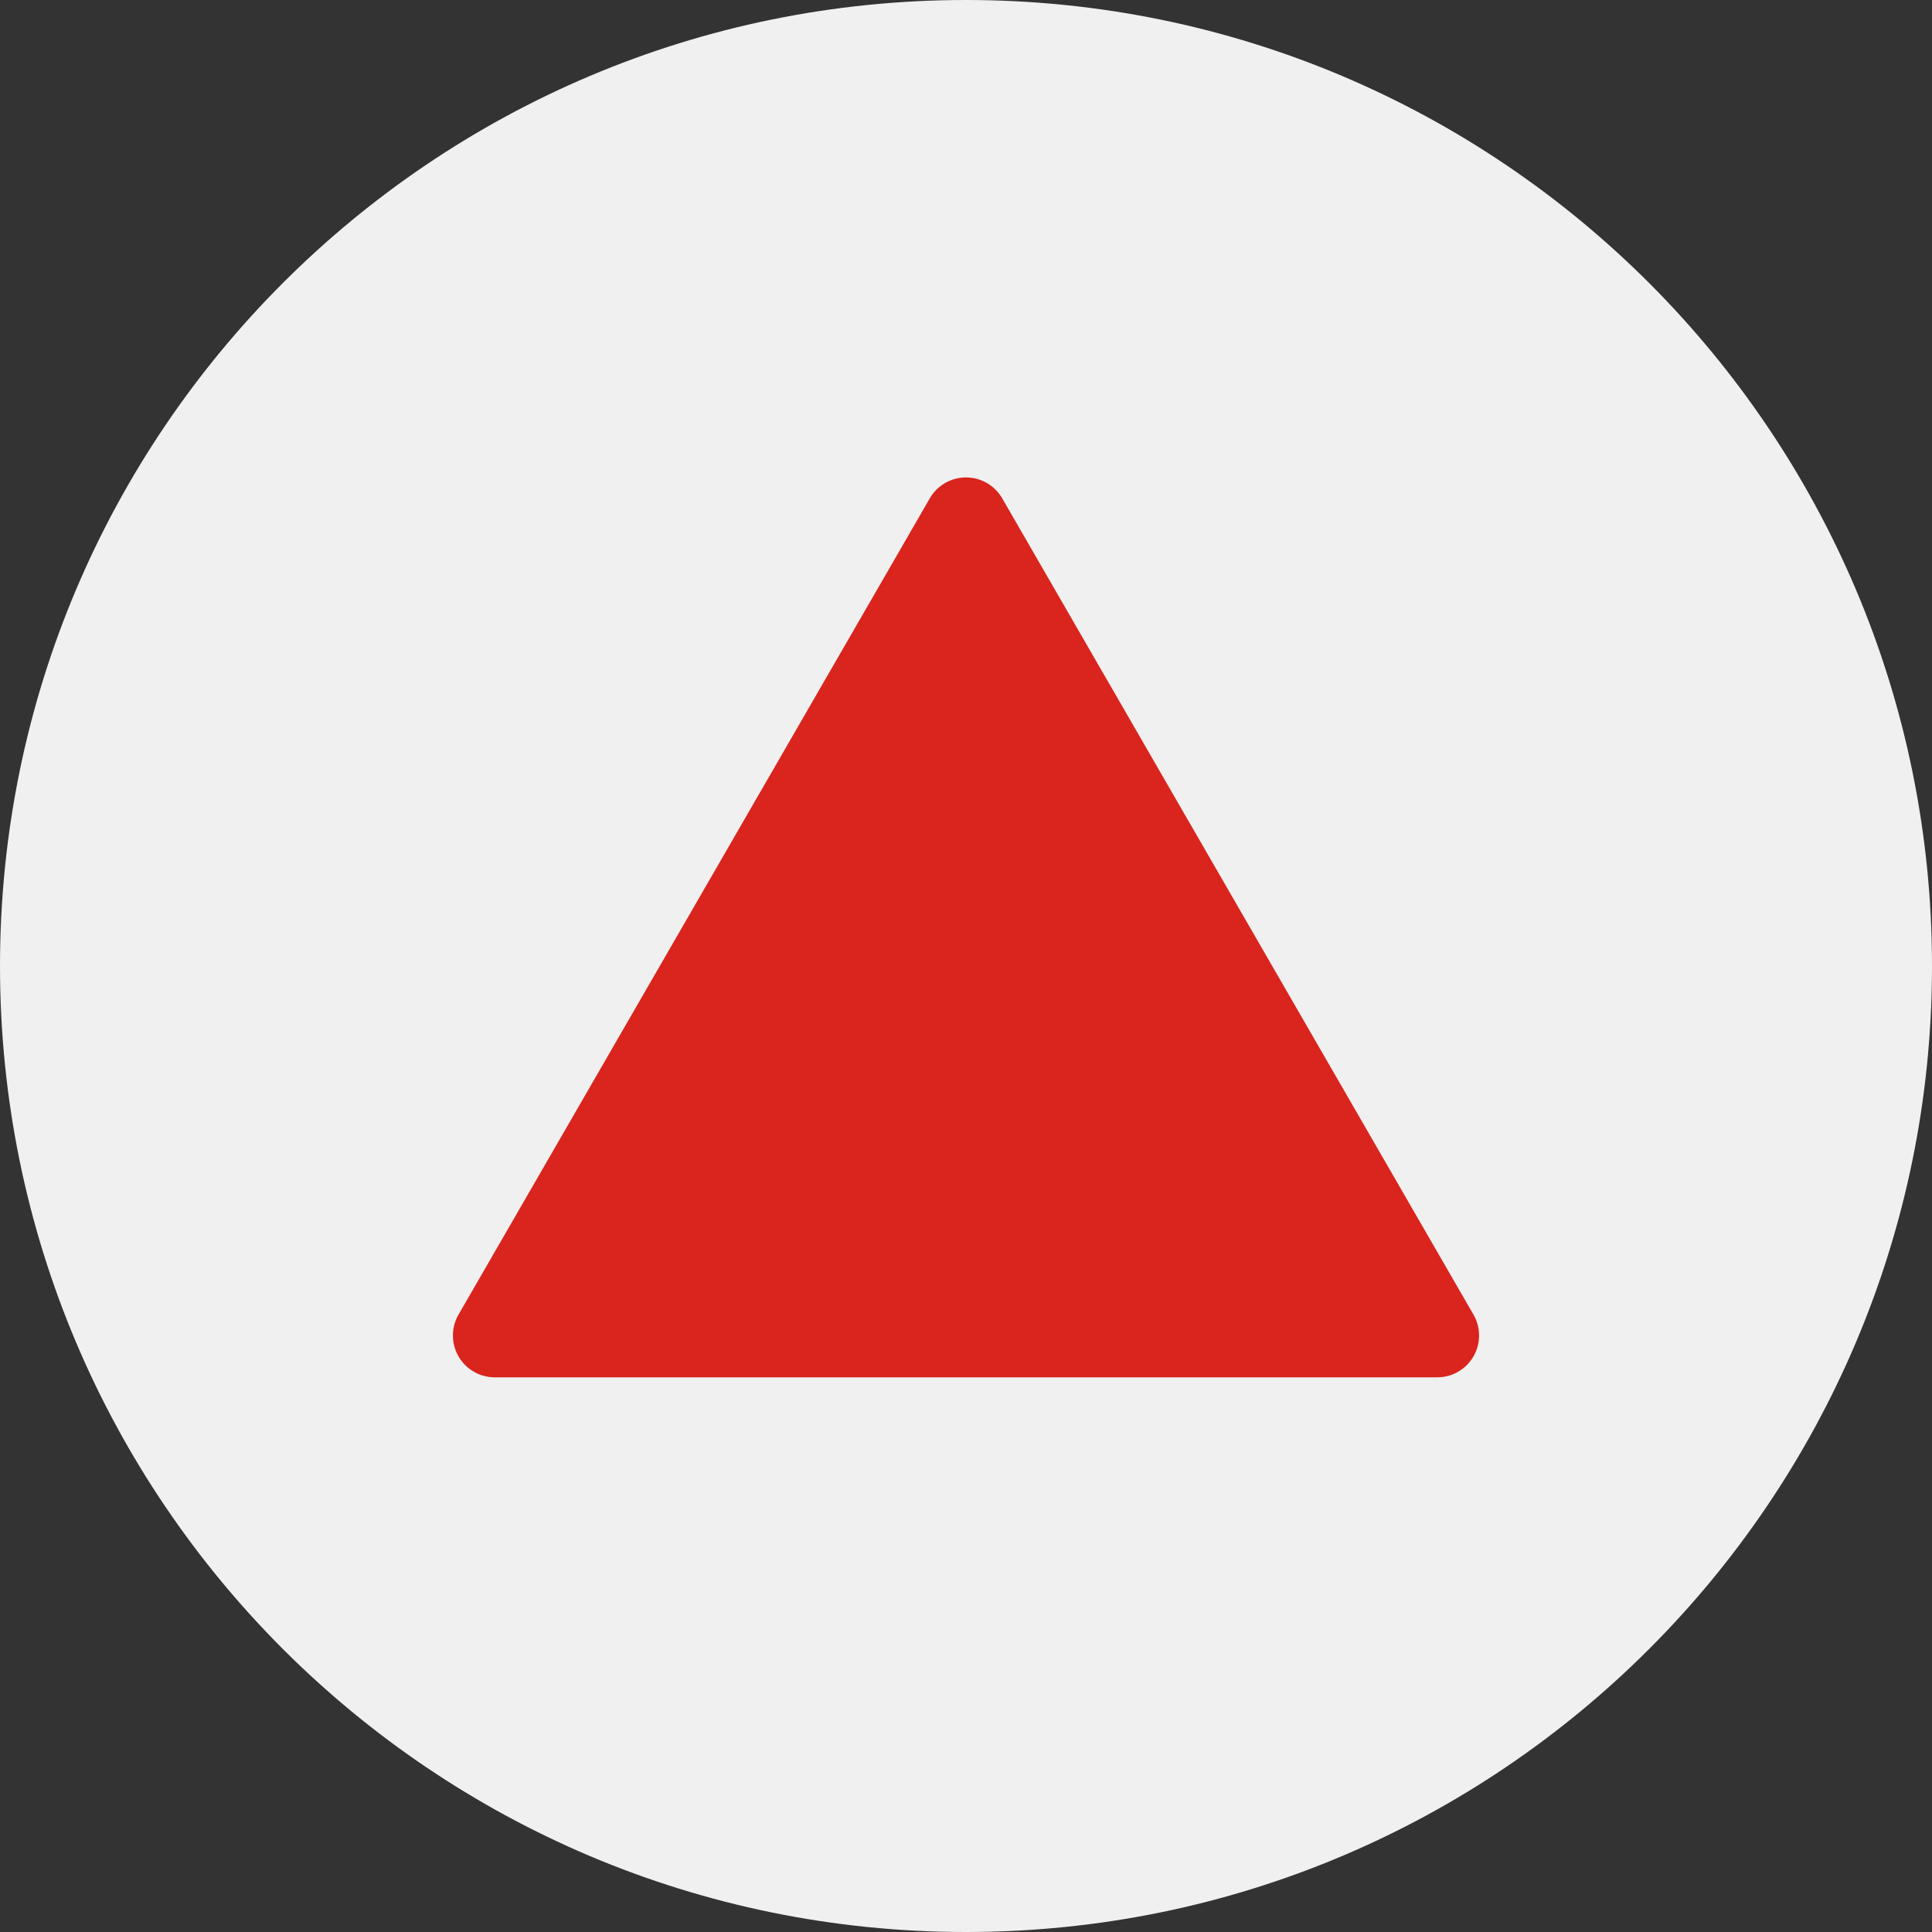 <?xml version="1.0" encoding="UTF-8"?>
<svg data-bbox="0 0 200 200" viewBox="0 0 200 200" xmlns="http://www.w3.org/2000/svg" data-type="color">
    <rect x="0" y="0" width="200" height="200" fill="#333333" stroke="none"/>
    <g>
        <path fill="#f0f0f0" d="M200 100c0 55.228-44.772 100-100 100S0 155.228 0 100 44.772 0 100 0s100 44.772 100 100" data-color="1"/>
        <path d="m96.25 51.59-48.78 84.49a4.33 4.33 0 0 0 3.75 6.5h97.56a4.33 4.33 0 0 0 3.75-6.5l-48.78-84.49a4.33 4.33 0 0 0-7.5 0l-48.78 84.49a4.33 4.33 0 0 0 3.75 6.5h97.56a4.33 4.33 0 0 0 3.75-6.5l-48.78-84.49a4.33 4.33 0 0 0-7.5 0" fill="#d9251d" data-color="2"/>
    </g>
</svg>
